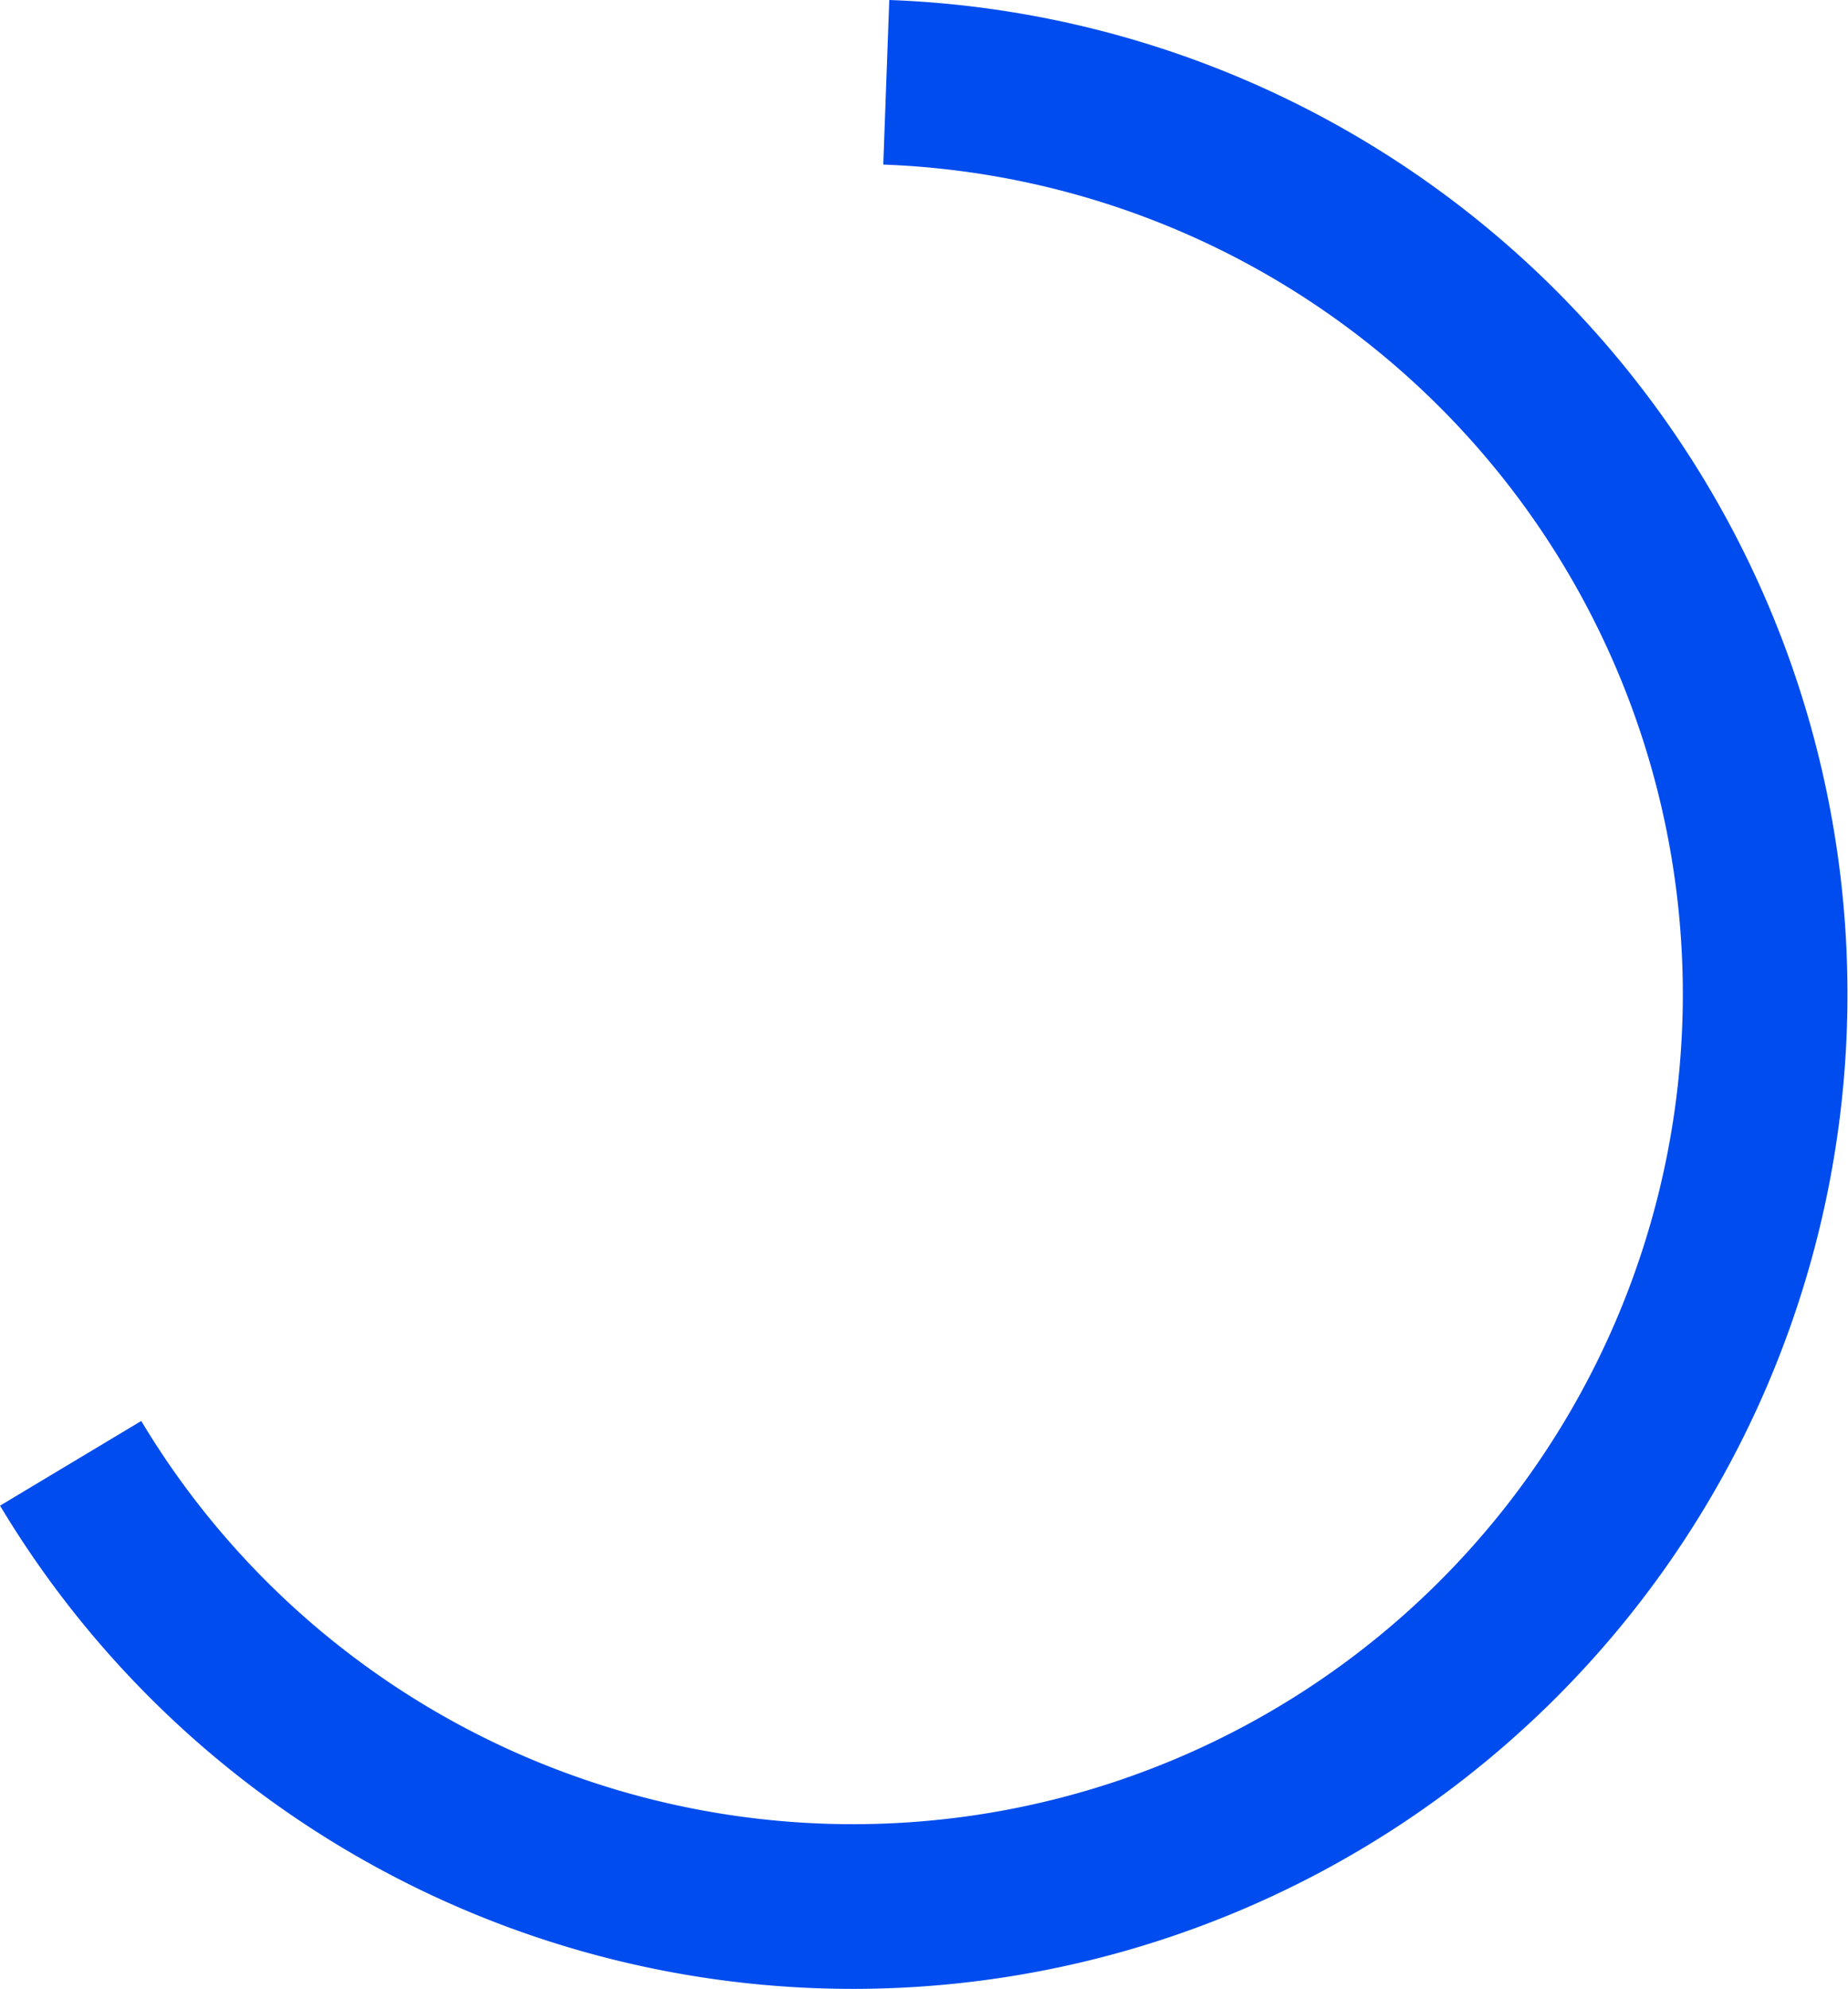 <?xml version="1.0" encoding="UTF-8"?> <svg xmlns="http://www.w3.org/2000/svg" viewBox="0 0 120.871 130.072"> <g id="Слой_2" data-name="Слой 2"> <g id="OBJECTS"> <path d="M57.968,5.381a59.662,59.662,0,1,1-53.347,90.303" style="fill:none;stroke:#004cee;stroke-miterlimit:10;stroke-width:10.769px"></path> </g> </g> </svg> 